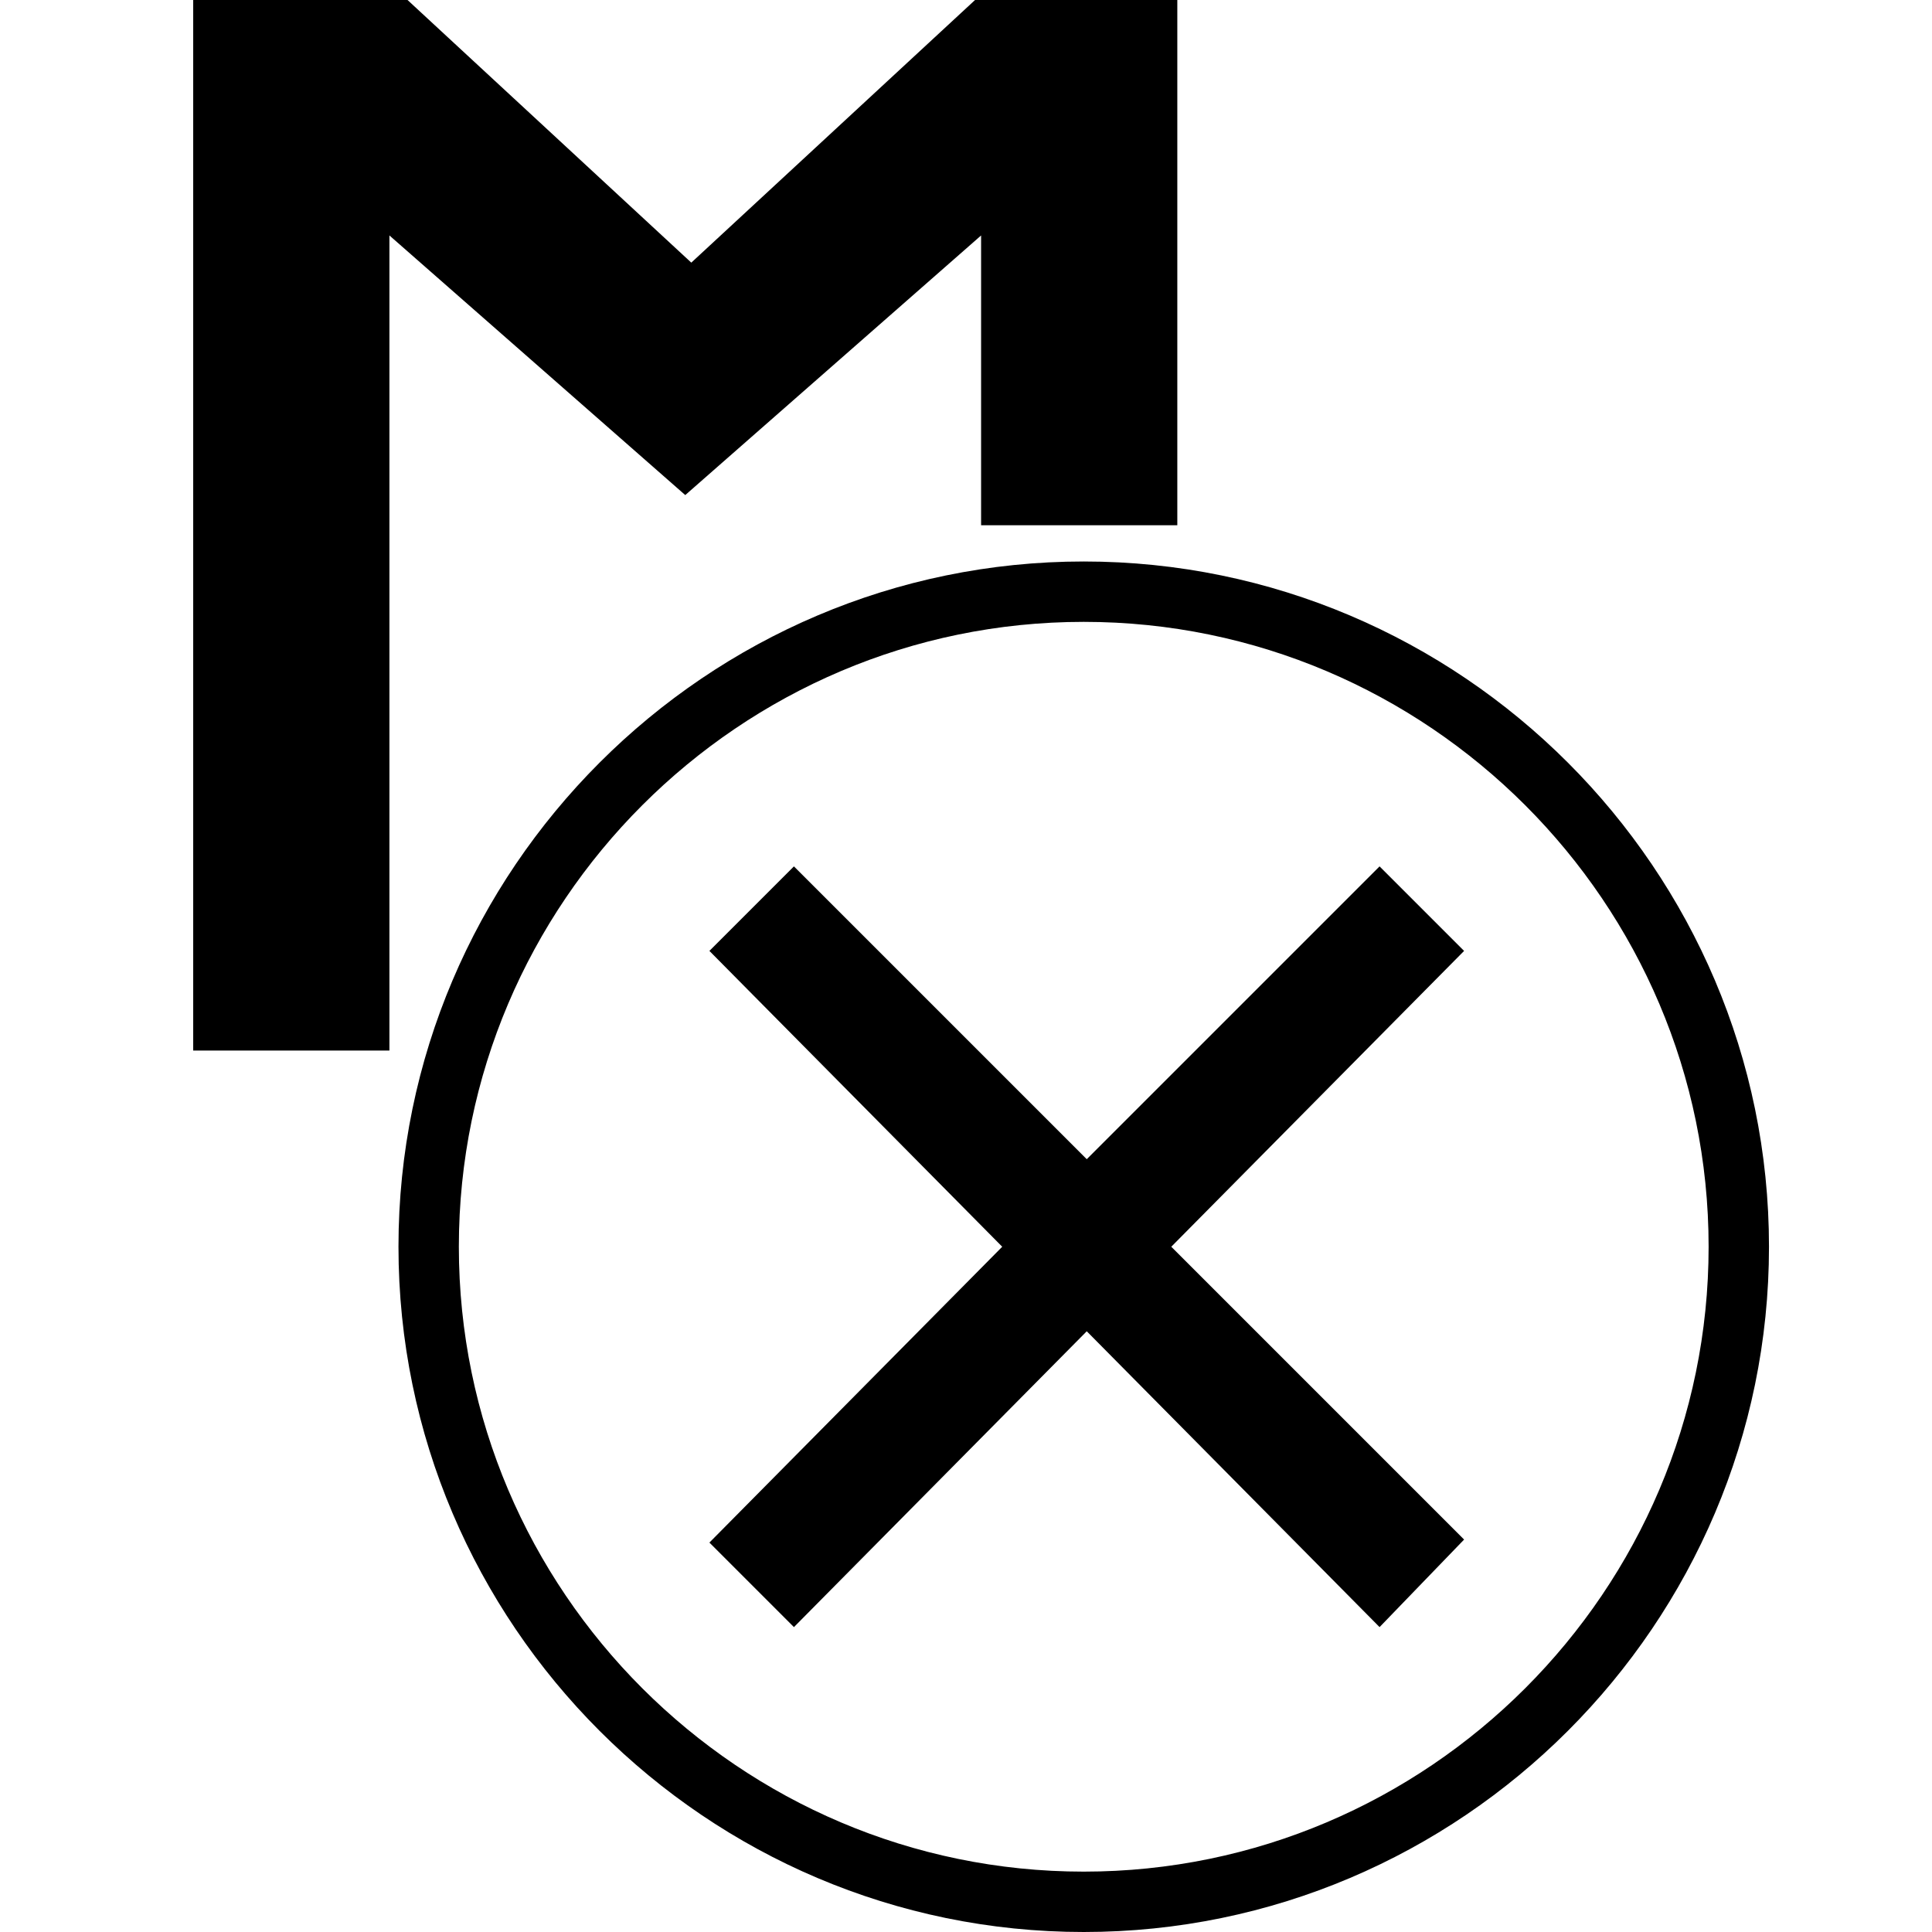 <?xml version="1.0" encoding="utf-8"?>
<!-- Generator: Adobe Illustrator 22.1.0, SVG Export Plug-In . SVG Version: 6.00 Build 0)  -->
<svg version="1.1" id="Layer_1" xmlns="http://www.w3.org/2000/svg" xmlns:xlink="http://www.w3.org/1999/xlink" x="0px" y="0px"
	 viewBox="0 0 64 64" style="enable-background:new 0 0 64 64;" xml:space="preserve">
<g>
	<polygon points="32.5,7.8 32.5,17.4 39,17.4 39,0 32.7,0 32.3,0 22.9,8.7 13.5,0 6.4,0 6.4,34.8 12.9,34.8 12.9,7.8 22.7,16.4 	"/>
	<path d="M35.9,18.6c-12.5,0-22.7,10.2-22.7,22.7S23.4,64,35.9,64s22.7-10.2,22.7-22.7S48.4,18.6,35.9,18.6z M35.9,62
		c-11.4,0-20.7-9.3-20.7-20.7c0-11.4,9.3-20.7,20.7-20.7c11.4,0,20.7,9.3,20.7,20.7C56.6,52.7,47.3,62,35.9,62z"/>
	<polygon points="48.5,31.5 45.7,28.7 36,38.4 26.3,28.7 23.5,31.5 33.2,41.3 23.5,51.1 26.3,53.9 36,44.1 45.7,53.9 48.5,51 
		38.8,41.3 	"/>
</g>

</svg>

